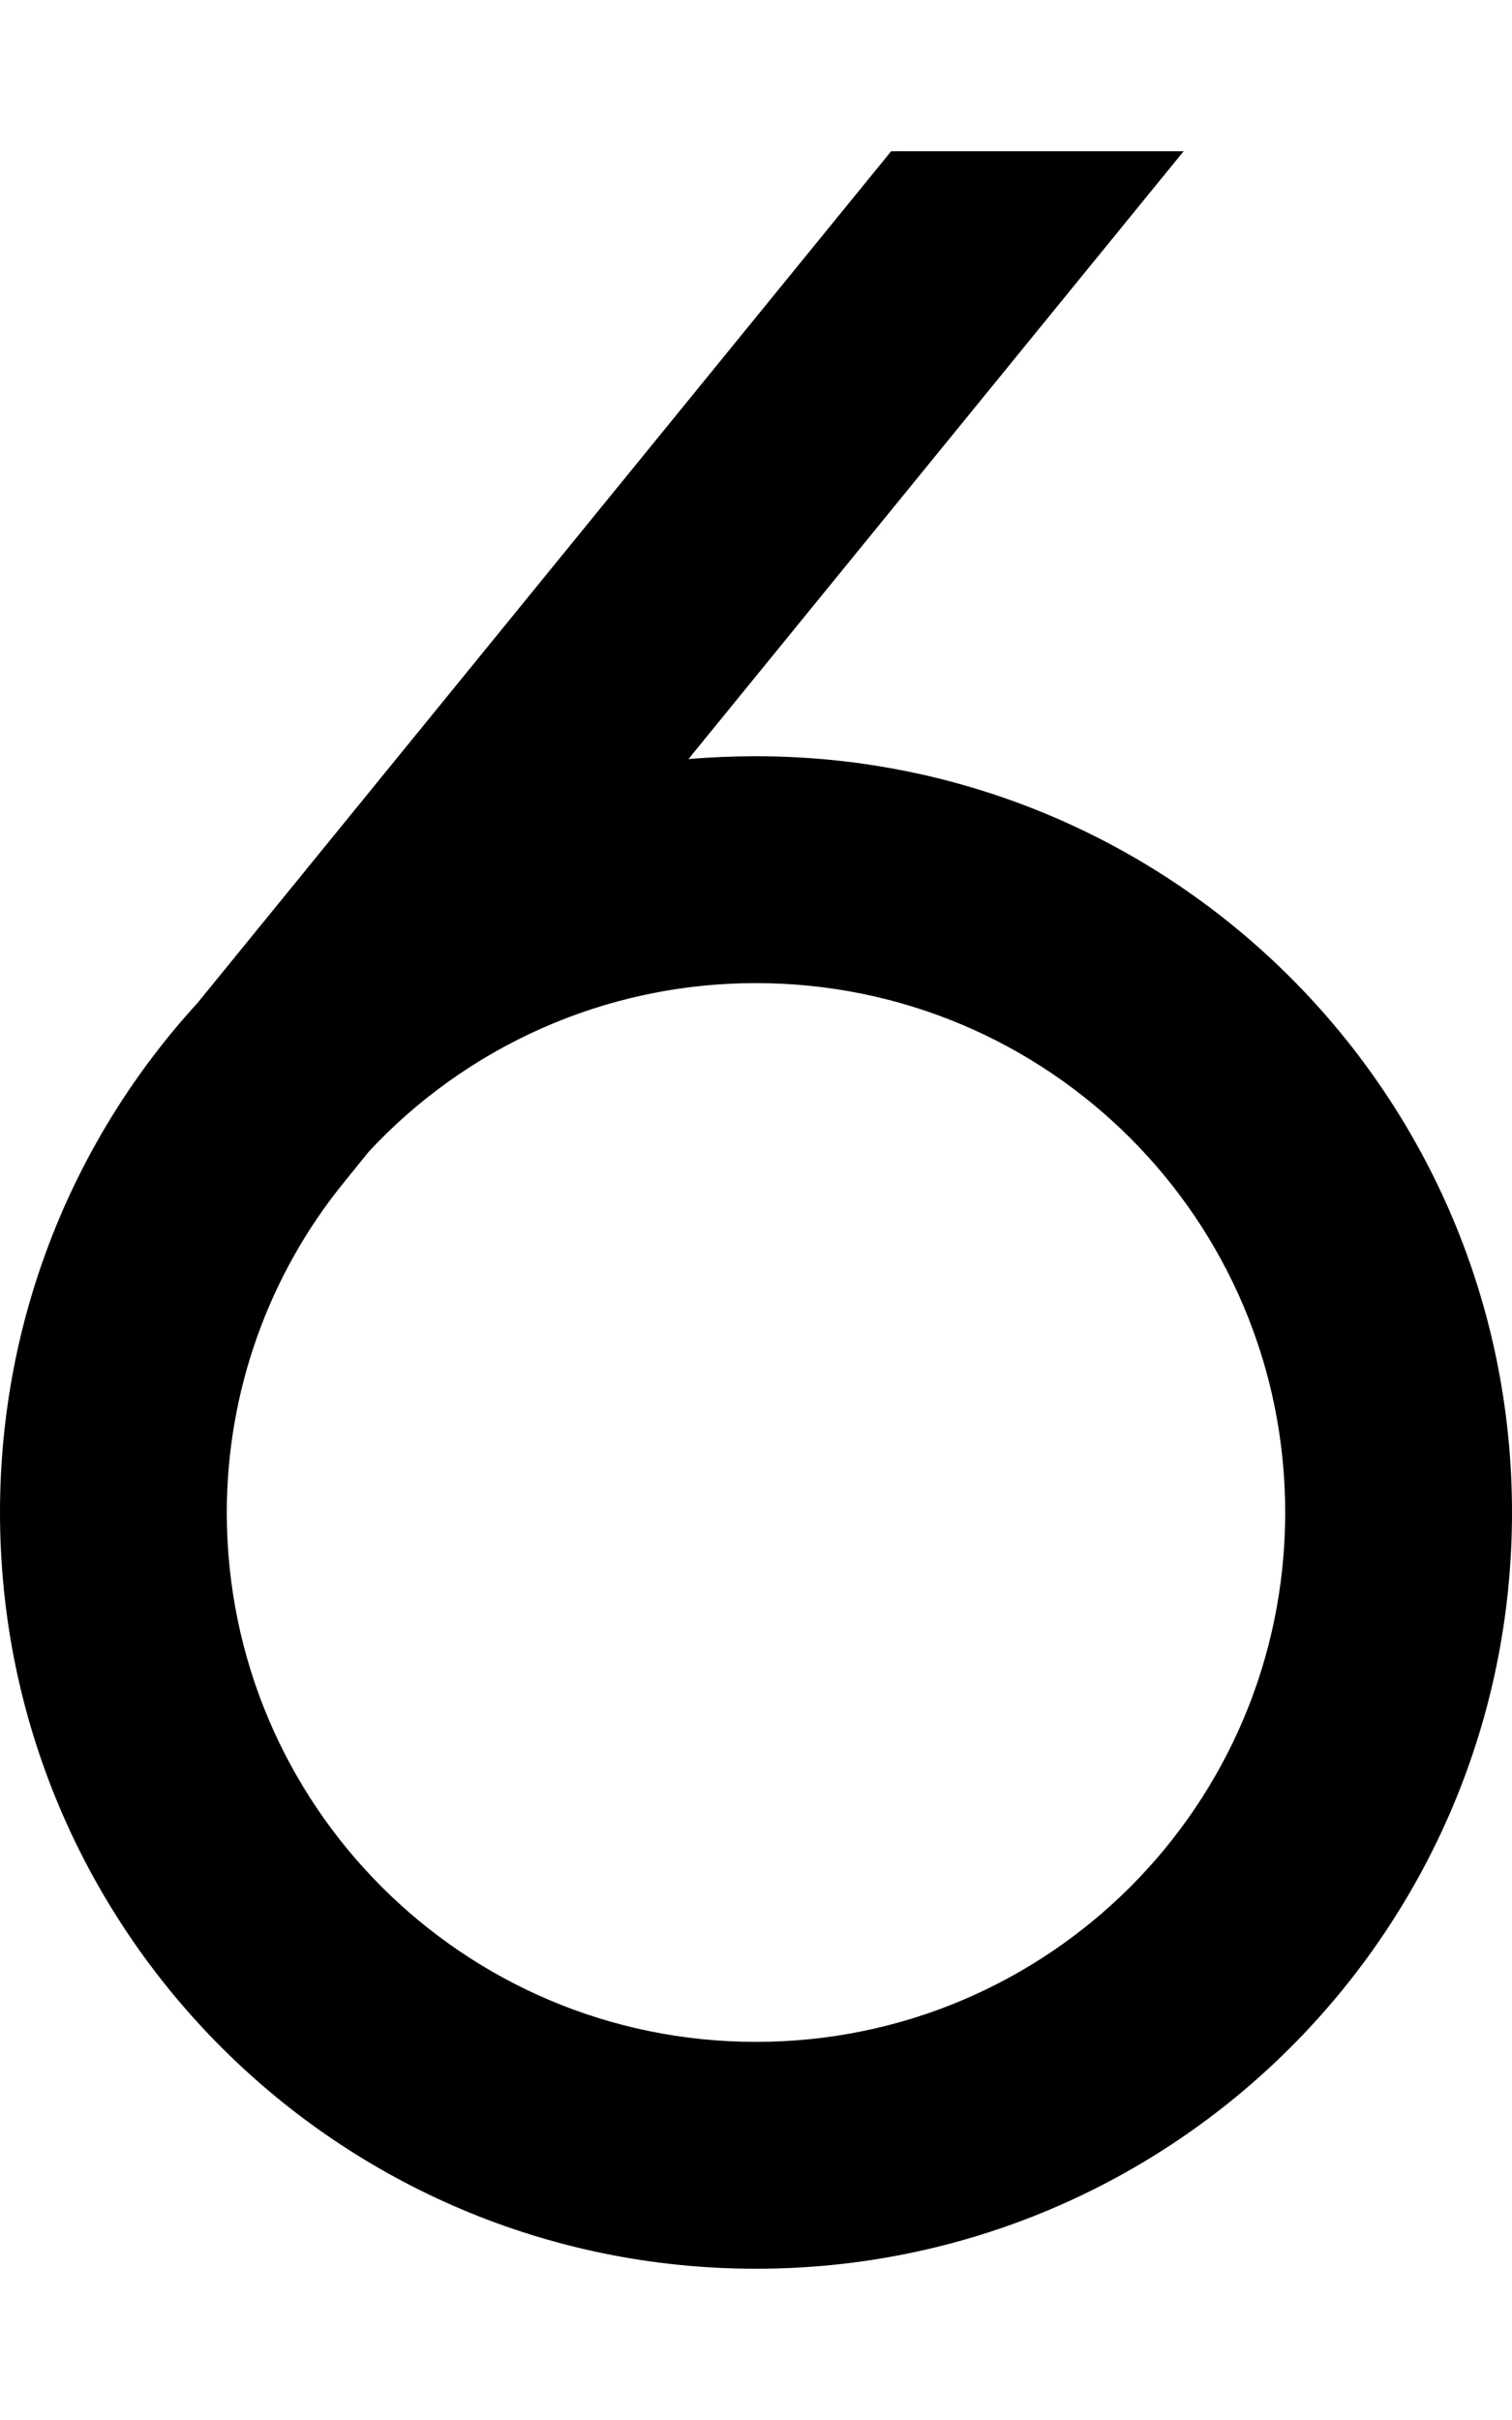 <svg xmlns="http://www.w3.org/2000/svg" viewBox="0 0 320 512"><!--! Font Awesome Pro 6.7.2 by @fontawesome - https://fontawesome.com License - https://fontawesome.com/license (Commercial License) Copyright 2024 Fonticons, Inc. --><path d="M272 320c0-61.9-50.1-112-112-112c-32.3 0-61.5 13.7-81.9 35.6l-5.1 6.3C56.8 269.7 48 294.5 48 320c0 61.9 50.1 112 112 112s112-50.1 112-112zM145.7 160.6c4.7-.4 9.5-.6 14.3-.6c88.4 0 160 71.6 160 160s-71.6 160-160 160S0 408.4 0 320c0-41.5 15.8-79.4 41.8-107.8L188.6 32l61.9 0L145.7 160.6z"/></svg>